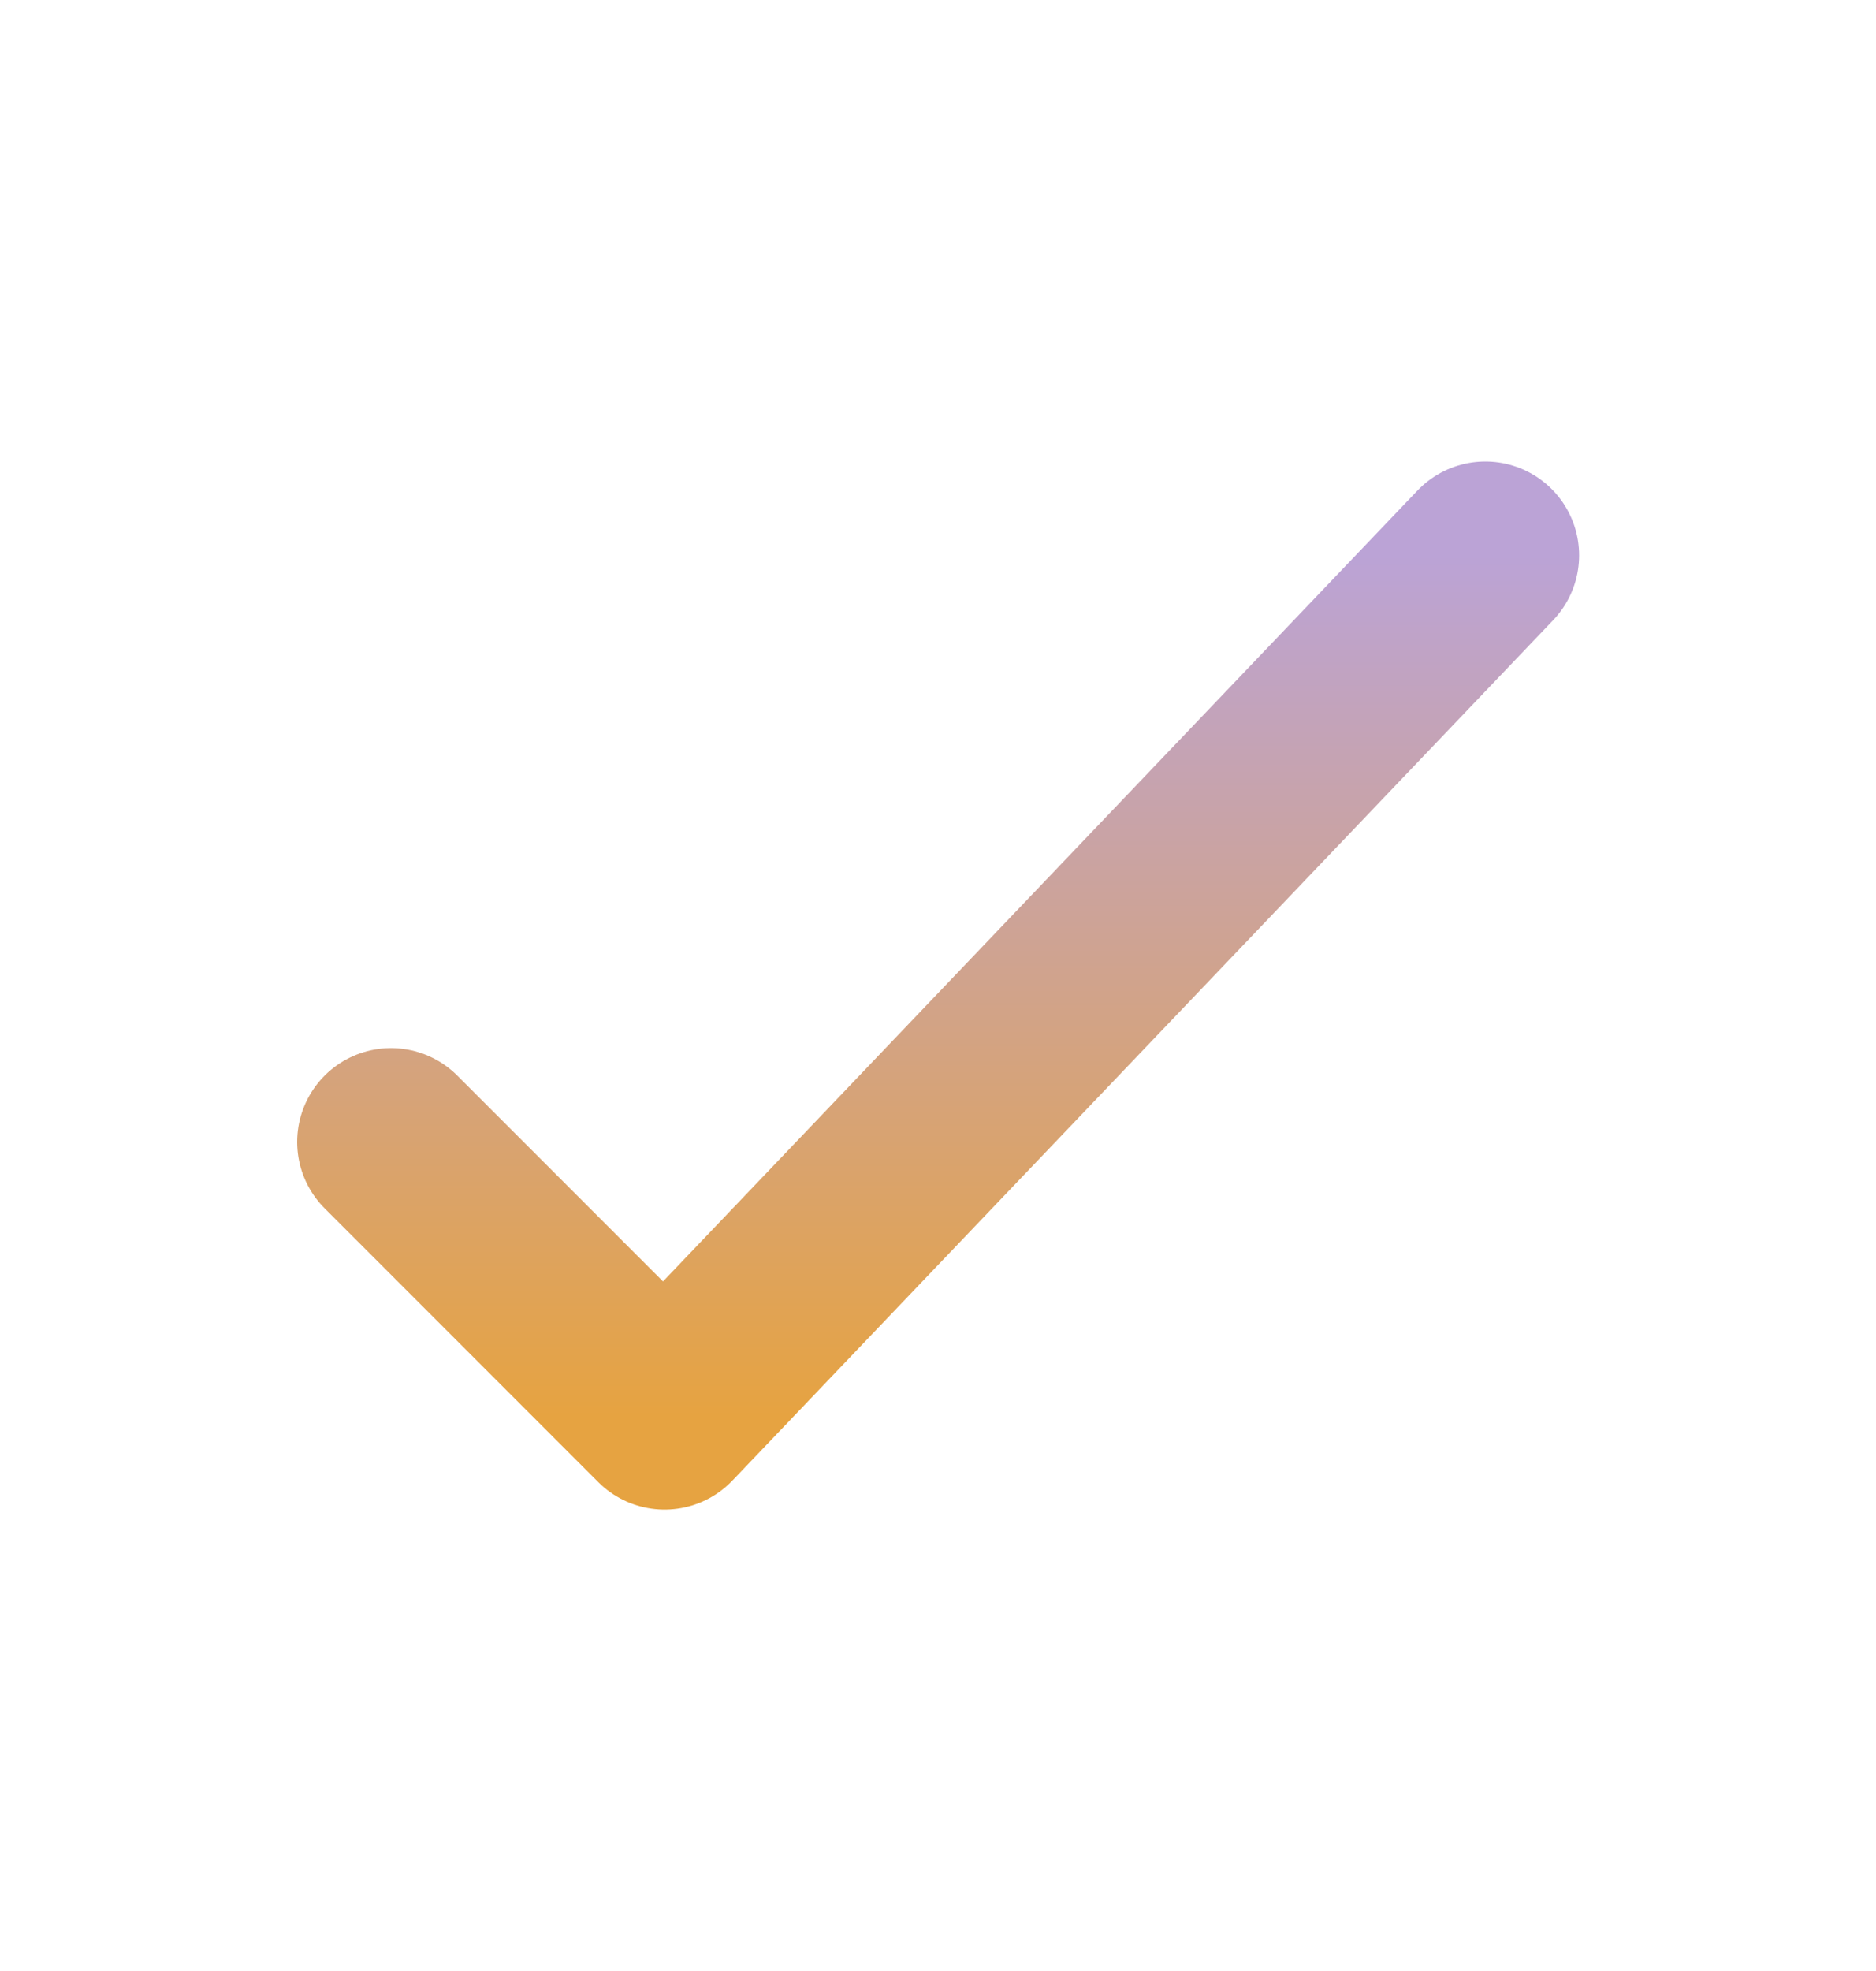 <svg width="20" height="21" viewBox="0 0 20 21" fill="none" xmlns="http://www.w3.org/2000/svg">
<path d="M4.168 12.167L7.085 15.084L15.835 5.917" stroke="url(#paint0_linear_156_6061)" stroke-width="2" stroke-linecap="round" stroke-linejoin="round"/>
<defs>
<linearGradient id="paint0_linear_156_6061" x1="10.001" y1="5.917" x2="10.001" y2="15.084" gradientUnits="userSpaceOnUse">
<stop stop-color="#BBA3D6"/>
<stop offset="1" stop-color="#E6A341"/>
</linearGradient>
</defs>
</svg>
